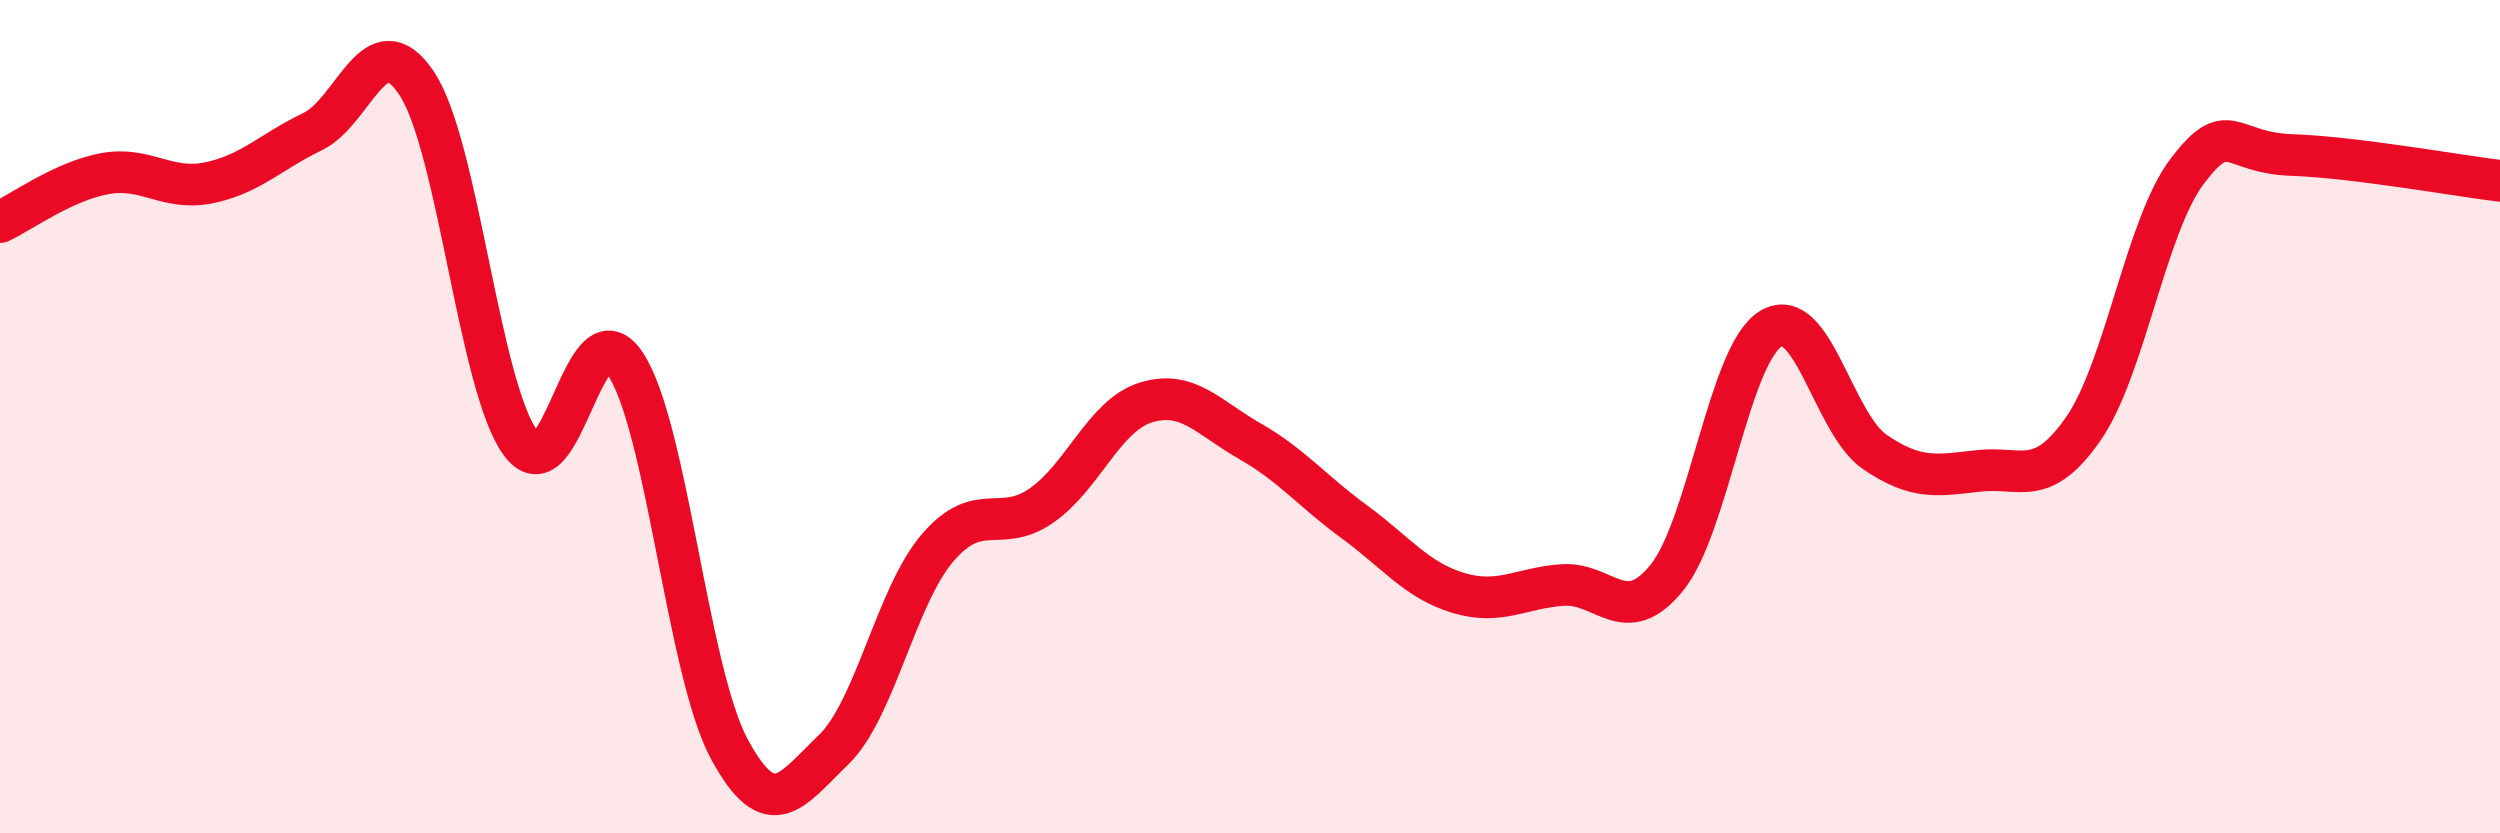 
    <svg width="60" height="20" viewBox="0 0 60 20" xmlns="http://www.w3.org/2000/svg">
      <path
        d="M 0,5.33 C 0.5,5.1 1.5,4.36 2.5,4.17 C 3.5,3.98 4,4.59 5,4.39 C 6,4.19 6.5,3.64 7.5,3.16 C 8.5,2.68 9,0.5 10,2 C 11,3.5 11.5,9.3 12.5,10.64 C 13.5,11.98 14,7.25 15,8.72 C 16,10.19 16.5,16.11 17.5,17.97 C 18.5,19.83 19,18.96 20,18 C 21,17.04 21.5,14.32 22.5,13.15 C 23.5,11.98 24,12.83 25,12.13 C 26,11.43 26.5,9.97 27.5,9.66 C 28.5,9.35 29,10.02 30,10.59 C 31,11.16 31.5,11.79 32.5,12.52 C 33.5,13.25 34,13.93 35,14.23 C 36,14.53 36.5,14.11 37.5,14.04 C 38.5,13.97 39,15.1 40,13.87 C 41,12.64 41.5,8.49 42.5,7.89 C 43.5,7.29 44,10.17 45,10.85 C 46,11.53 46.5,11.41 47.5,11.3 C 48.5,11.19 49,11.73 50,10.29 C 51,8.85 51.5,5.41 52.5,4.1 C 53.5,2.79 53.5,3.67 55,3.72 C 56.5,3.77 59,4.22 60,4.34L60 20L0 20Z"
        fill="#EB0A25"
        opacity="0.1"
        stroke-linecap="round"
        stroke-linejoin="round"
      />
      <path
        d="M 0,5.33 C 0.5,5.1 1.5,4.36 2.5,4.17 C 3.5,3.98 4,4.59 5,4.39 C 6,4.19 6.5,3.64 7.5,3.16 C 8.5,2.68 9,0.5 10,2 C 11,3.5 11.5,9.3 12.5,10.64 C 13.5,11.98 14,7.25 15,8.72 C 16,10.19 16.5,16.11 17.5,17.97 C 18.5,19.83 19,18.96 20,18 C 21,17.04 21.5,14.32 22.5,13.15 C 23.5,11.98 24,12.83 25,12.13 C 26,11.43 26.5,9.97 27.5,9.66 C 28.5,9.35 29,10.02 30,10.59 C 31,11.16 31.5,11.79 32.5,12.52 C 33.5,13.25 34,13.93 35,14.23 C 36,14.53 36.5,14.11 37.5,14.04 C 38.5,13.97 39,15.1 40,13.87 C 41,12.64 41.5,8.49 42.5,7.89 C 43.5,7.29 44,10.17 45,10.85 C 46,11.53 46.5,11.41 47.5,11.3 C 48.5,11.19 49,11.73 50,10.29 C 51,8.85 51.5,5.41 52.5,4.1 C 53.5,2.79 53.5,3.67 55,3.72 C 56.5,3.77 59,4.22 60,4.34"
        stroke="#EB0A25"
        stroke-width="1"
        fill="none"
        stroke-linecap="round"
        stroke-linejoin="round"
      />
    </svg>
  